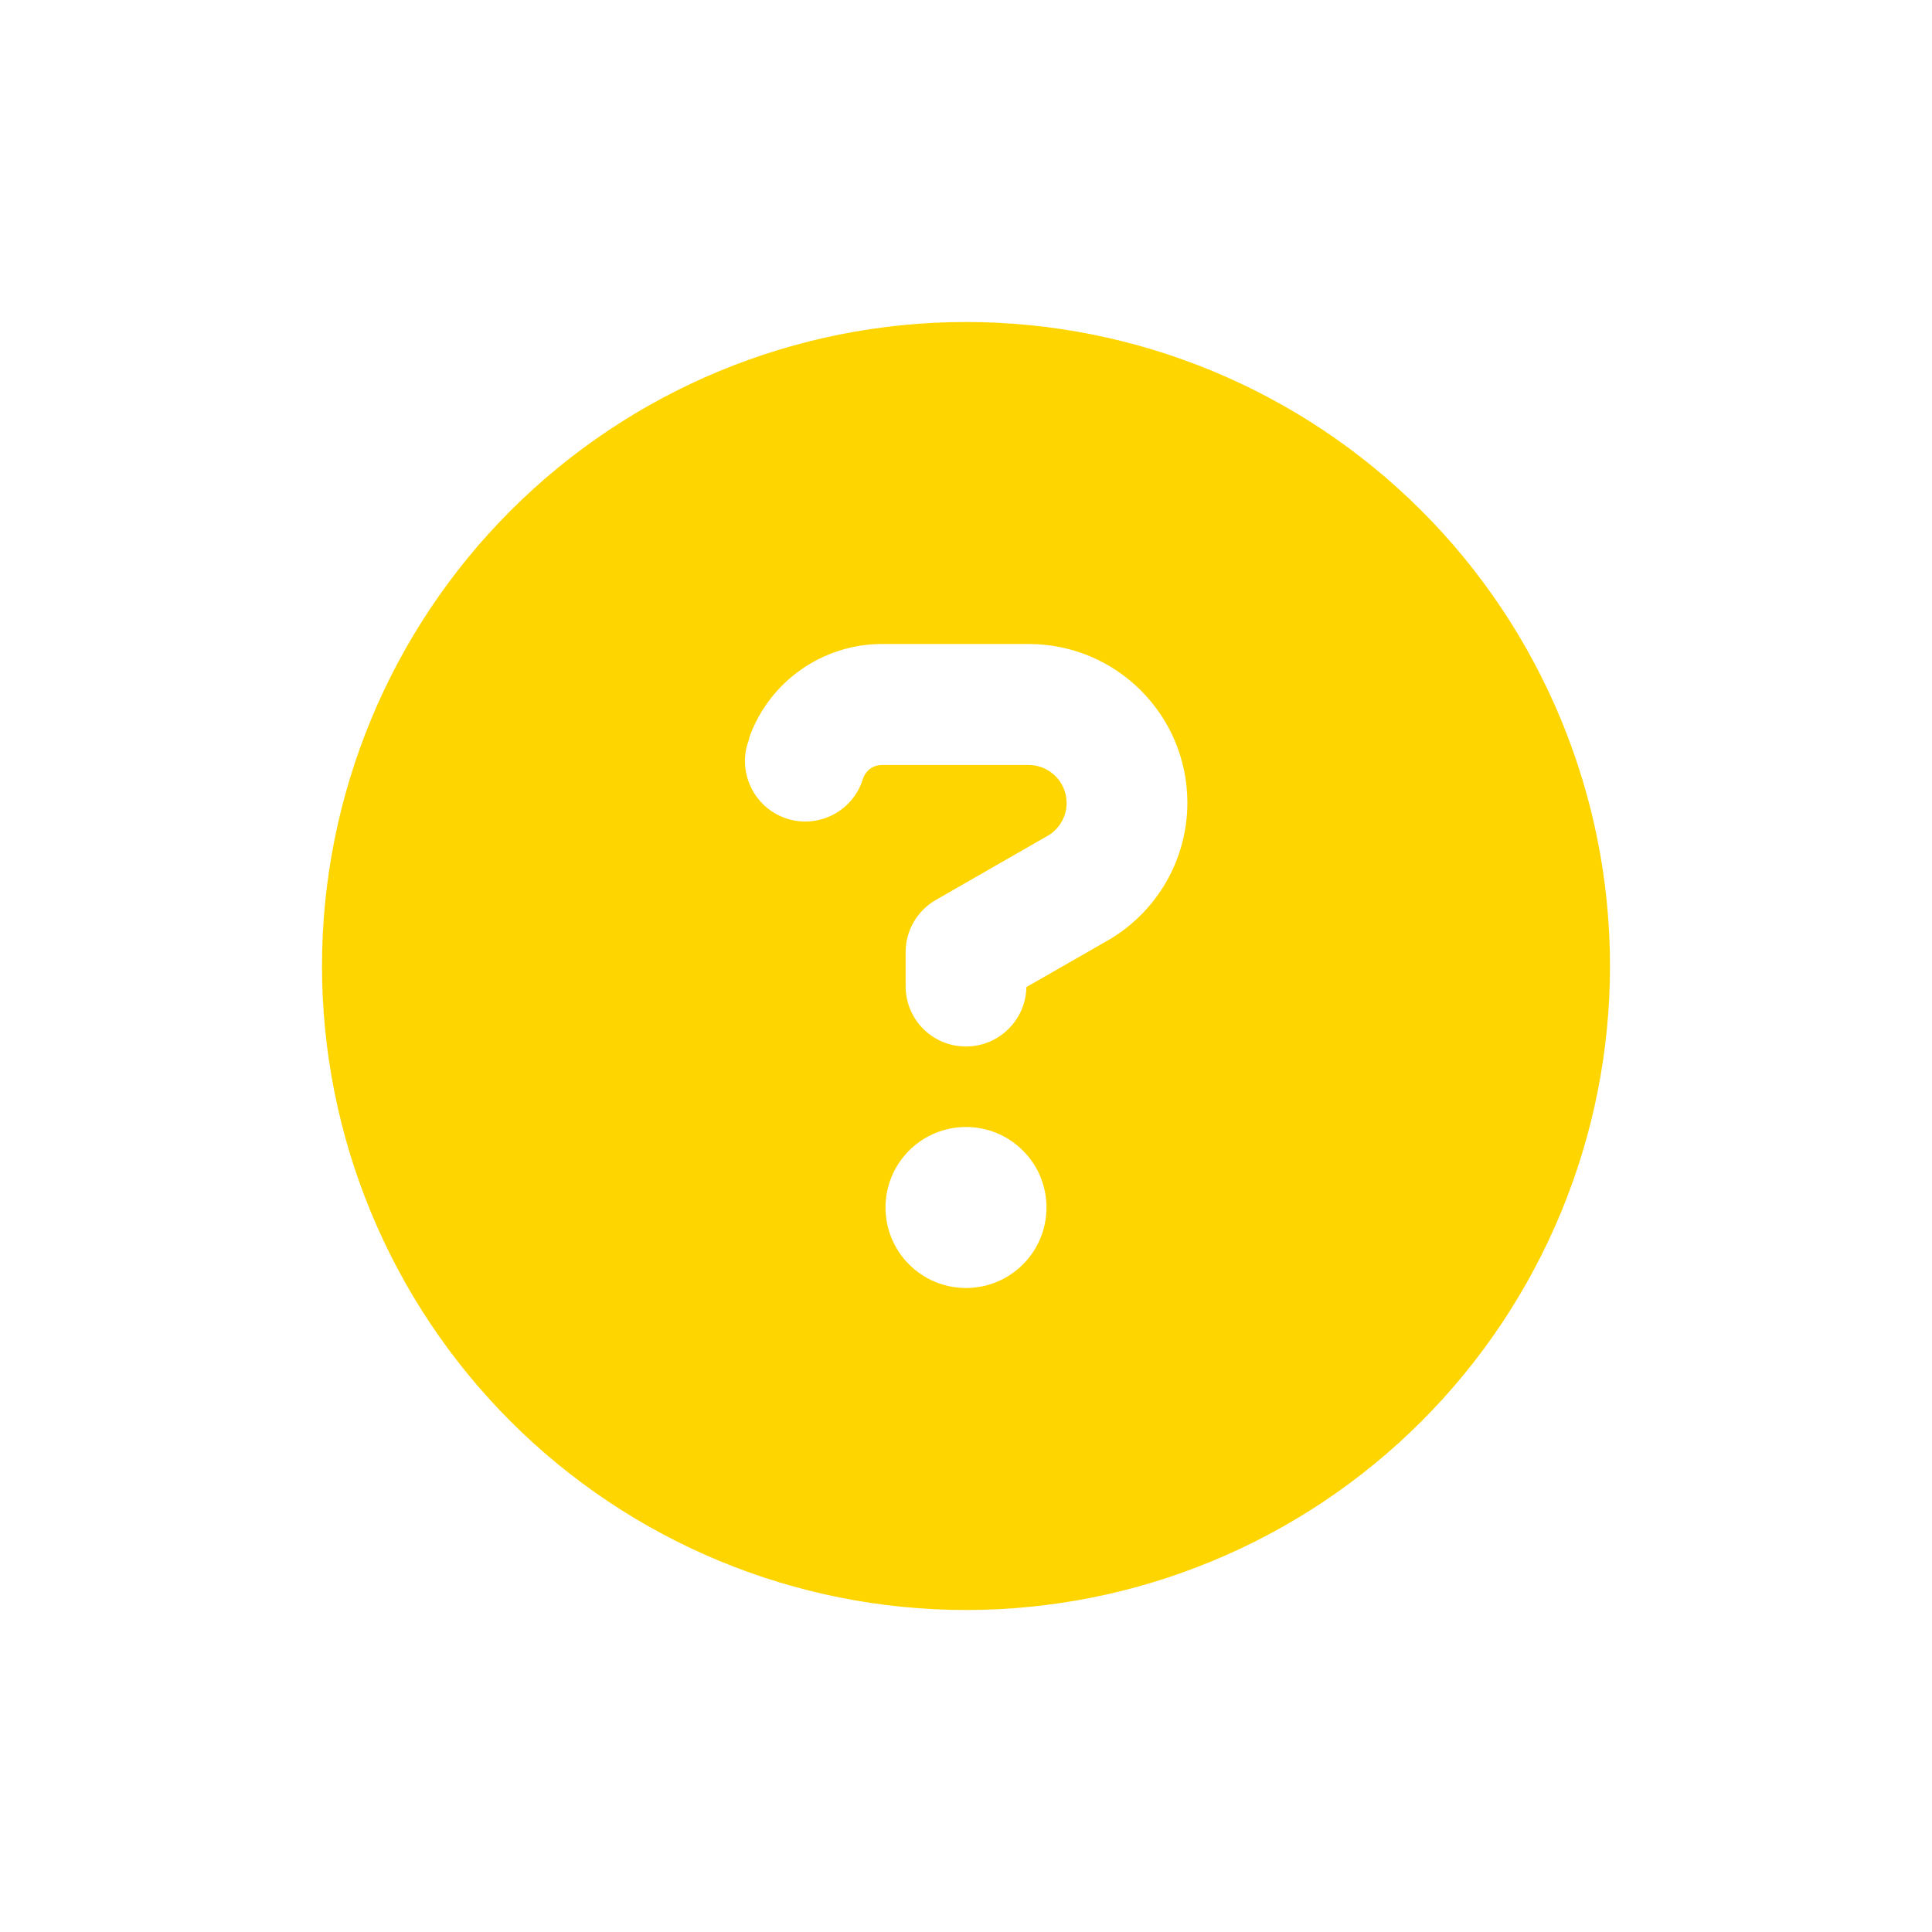 <svg width="24" height="24" viewBox="0 0 24 24" fill="none" xmlns="http://www.w3.org/2000/svg">
<path d="M12 20C14.122 20 16.157 19.157 17.657 17.657C19.157 16.157 20 14.122 20 12C20 9.878 19.157 7.843 17.657 6.343C16.157 4.843 14.122 4 12 4C9.878 4 7.843 4.843 6.343 6.343C4.843 7.843 4 9.878 4 12C4 14.122 4.843 16.157 6.343 17.657C7.843 19.157 9.878 20 12 20ZM9.306 9.166C9.553 8.469 10.216 8 10.956 8H12.778C13.869 8 14.75 8.884 14.75 9.972C14.75 10.678 14.372 11.331 13.759 11.684L12.75 12.262C12.744 12.669 12.409 13 12 13C11.584 13 11.25 12.666 11.25 12.25V11.828C11.25 11.559 11.394 11.312 11.628 11.178L13.012 10.384C13.159 10.3 13.25 10.144 13.25 9.975C13.25 9.713 13.037 9.503 12.778 9.503H10.956C10.85 9.503 10.756 9.569 10.722 9.669L10.709 9.706C10.572 10.097 10.141 10.3 9.753 10.162C9.366 10.025 9.159 9.594 9.297 9.206L9.309 9.169L9.306 9.166ZM11 15C11 14.735 11.105 14.48 11.293 14.293C11.48 14.105 11.735 14 12 14C12.265 14 12.52 14.105 12.707 14.293C12.895 14.48 13 14.735 13 15C13 15.265 12.895 15.52 12.707 15.707C12.52 15.895 12.265 16 12 16C11.735 16 11.48 15.895 11.293 15.707C11.105 15.52 11 15.265 11 15Z" fill="#FFD500"/>
</svg>
